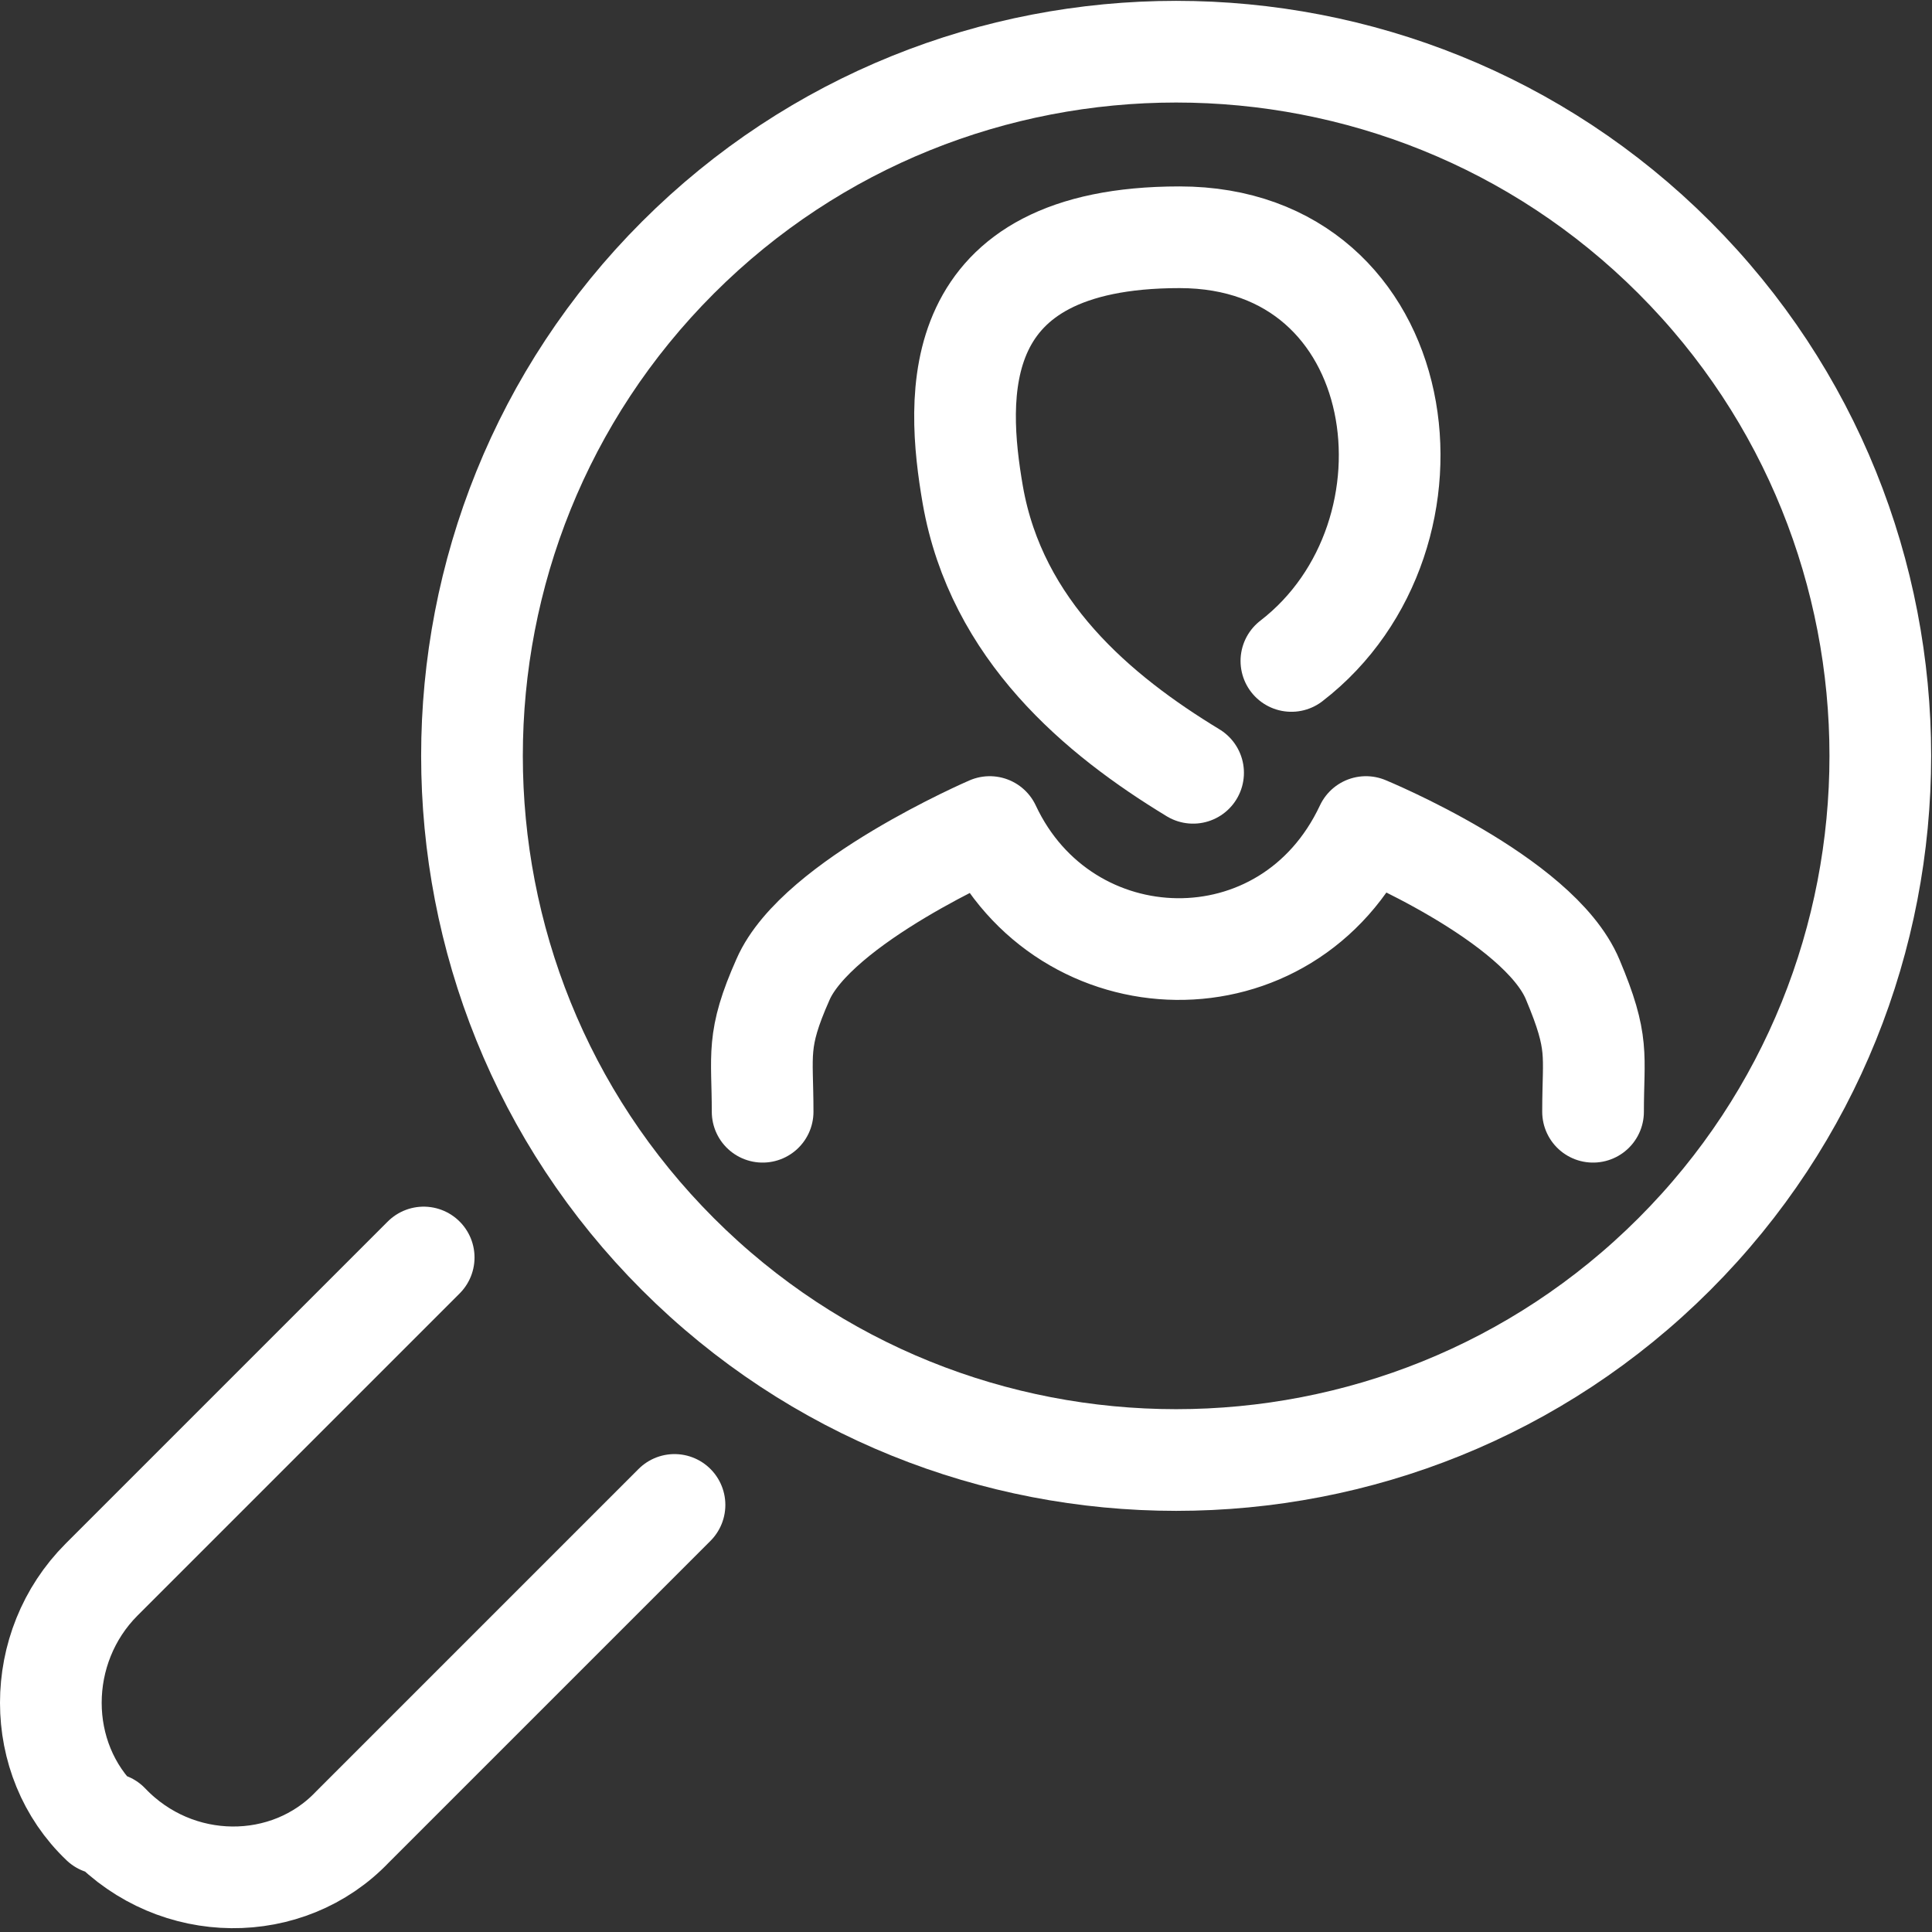 <?xml version="1.0" encoding="UTF-8"?>
<svg id="_x35_5_x5F_search" xmlns="http://www.w3.org/2000/svg" version="1.1" viewBox="0 0 57 57">
  <rect x="0" y="0" width="57" height="57" fill="#333333" stroke="none"/>
  <!-- Generator: Adobe Illustrator 29.2.1, SVG Export Plug-In . SVG Version: 2.1.0 Build 116)  -->
  <defs>
    <style>
      .st0 {
        fill: none;
        stroke: #fff;
        stroke-linecap: round;
        stroke-linejoin: round;
        stroke-width: 3px;
      }
    </style>
  </defs>
  <path class="st0" d="M49.4,37c-8.1,8.1-21.3,8.1-29.4,0-8.1-8.1-8.1-21.3,0-29.4C28.1-.5,41.3-.5,49.4,7.6c8.1,8.1,8.1,21.3,0,29.4Z"/>
  <path class="st0" d="M12.5,37.1l-9.5,9.5c-2,2-2,5.3,0,7.2h.2c2,2.1,5.3,2.1,7.2.1l9.5-9.5"/>
  <g>
    <path class="st0" d="M38.1,19.5c4.8-3.7,3.6-12.5-3.3-12.5s-6.6,4.7-6.1,7.6c.7,4,3.7,6.5,6.5,8.2"/>
    <path class="st0" d="M47,32.8c0-1.7.2-2-.6-3.9-1-2.4-6.1-4.5-6.1-4.5-2.3,4.9-8.9,4.7-11.1,0,0,0-5.1,2.2-6.1,4.5-.8,1.8-.6,2.2-.6,3.9"/>
  </g>
</svg>